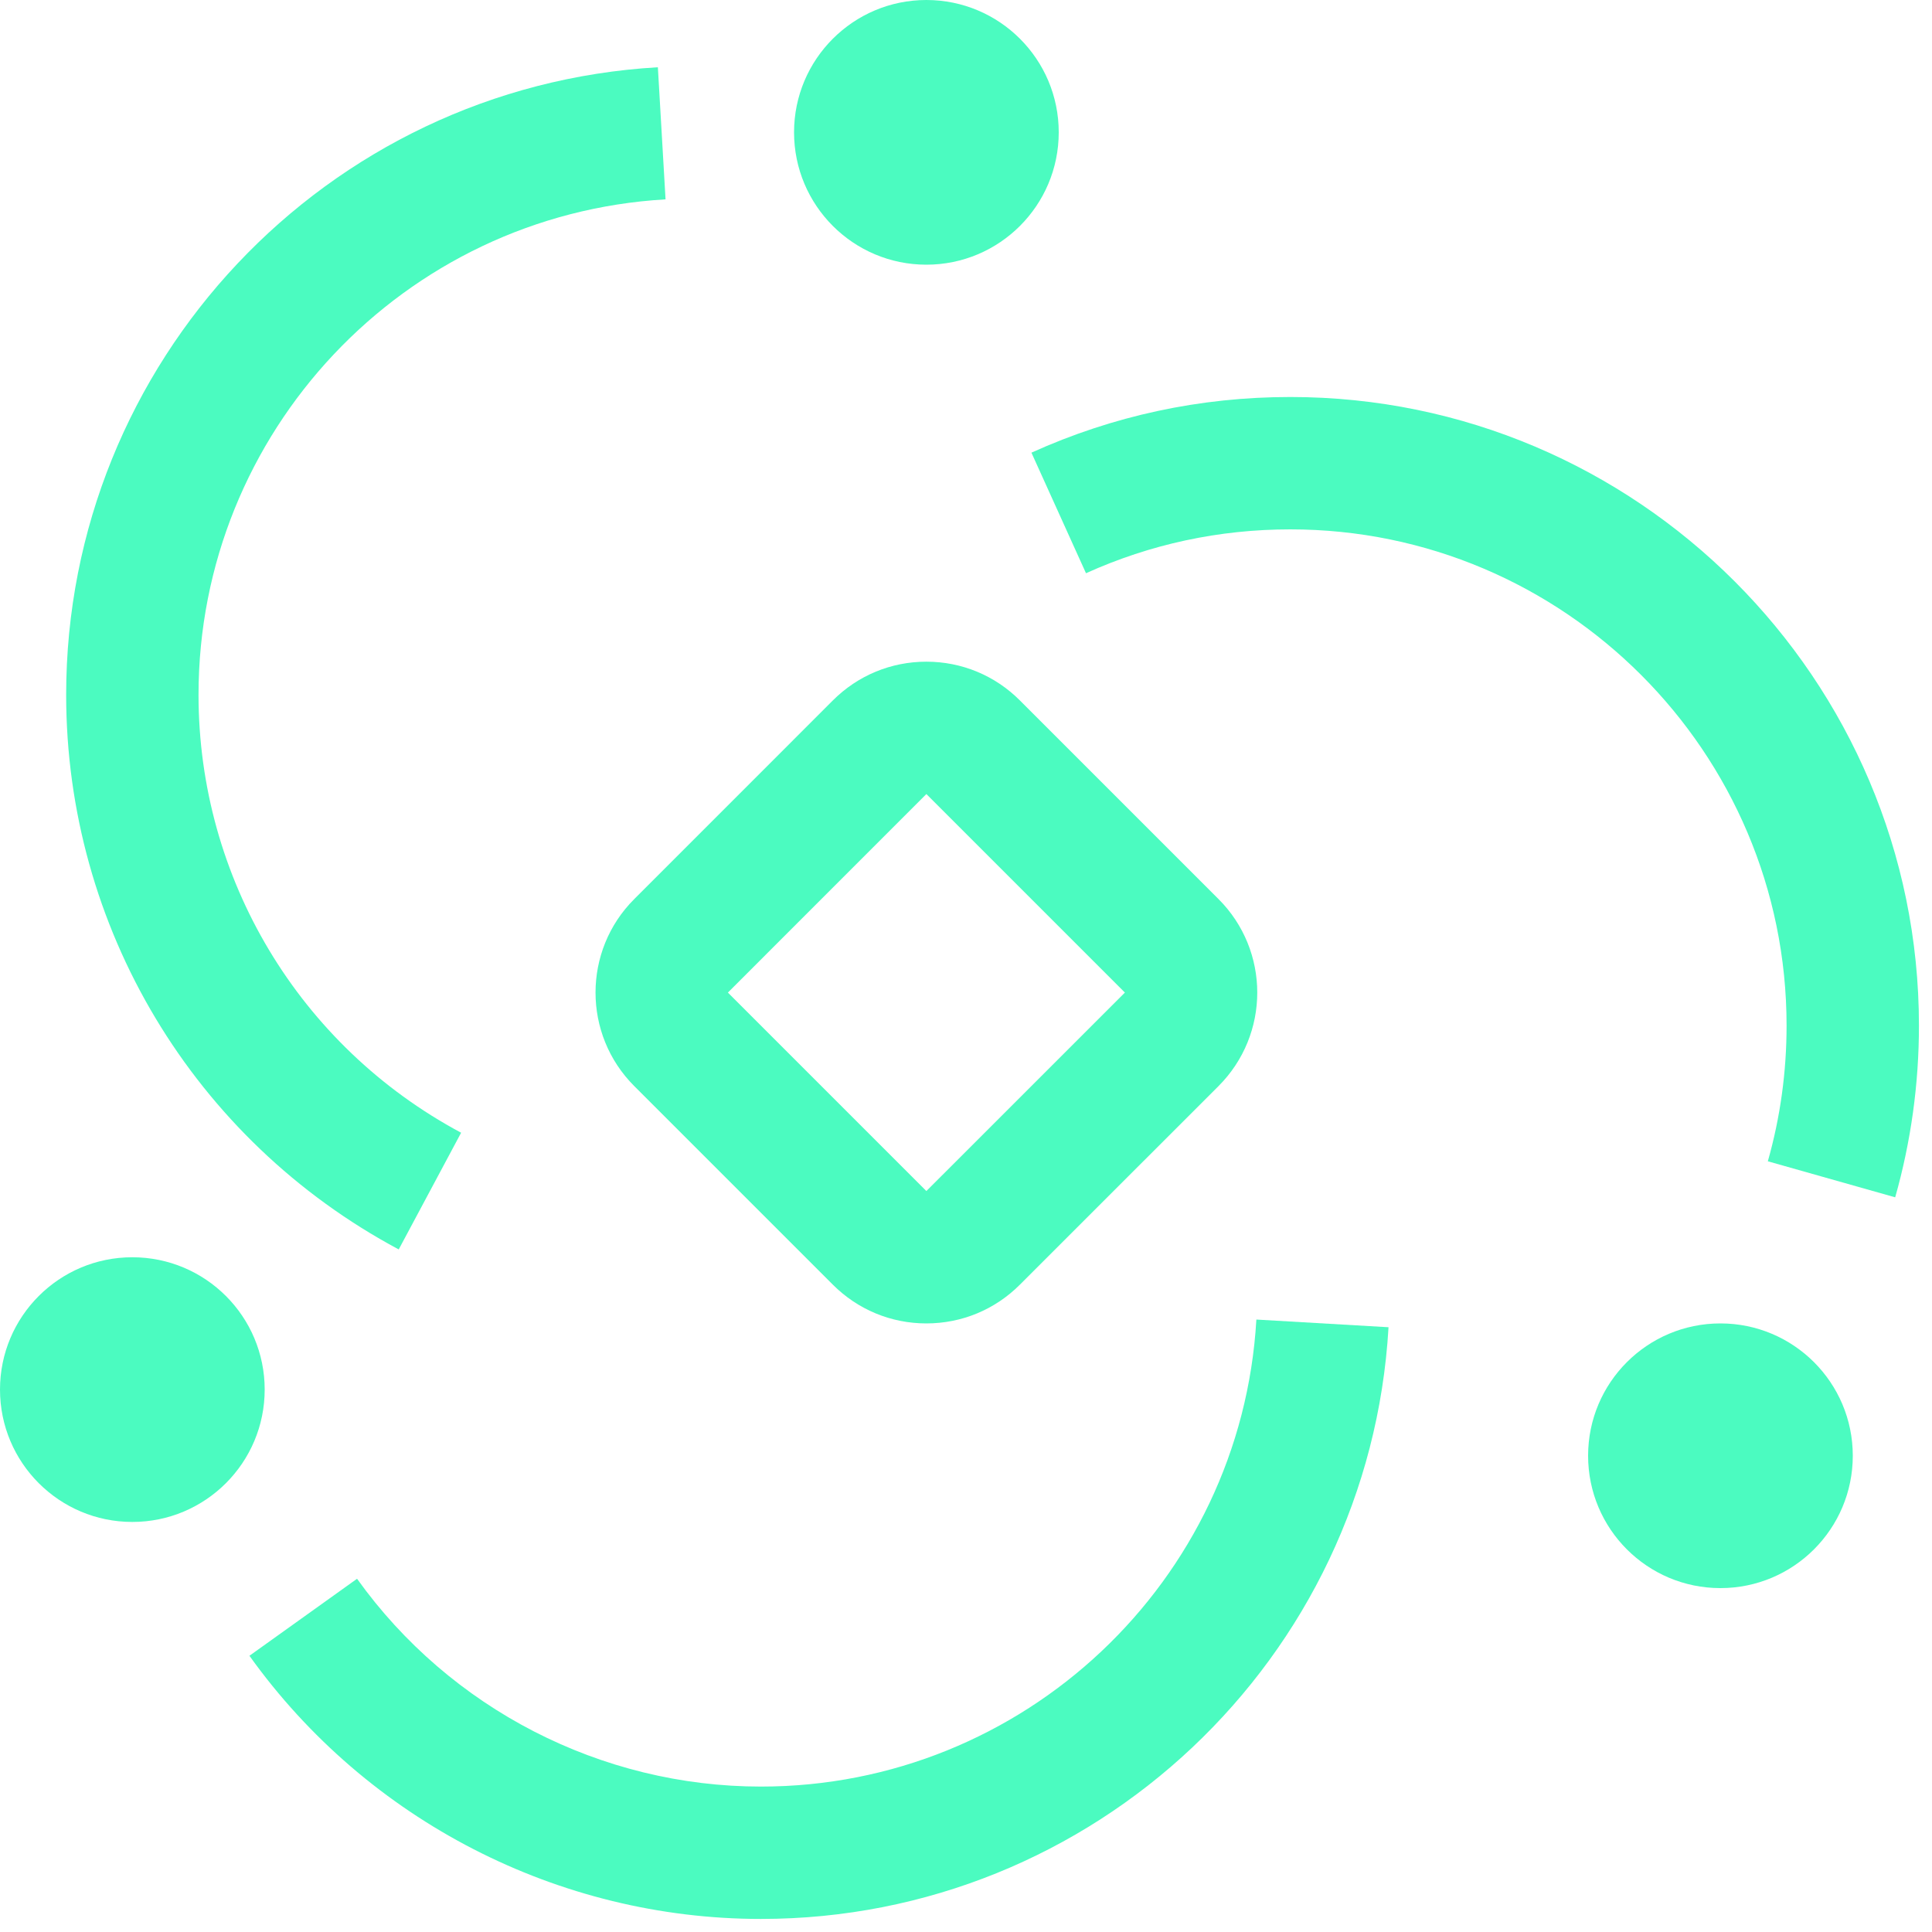 <svg width="37" height="37" viewBox="0 0 37 37" fill="none" xmlns="http://www.w3.org/2000/svg">
<path d="M2.534 29.147C3.934 29.147 5.069 28.012 5.069 26.612C5.069 25.212 3.934 24.078 2.534 24.078C1.135 24.078 0 25.212 0 26.612C0 28.012 1.135 29.147 2.534 29.147Z" fill="#4BFBC0"/>
<path d="M14.573 36.75C10.697 36.75 7.035 34.866 4.777 31.71L6.838 30.235C8.622 32.727 11.513 34.215 14.573 34.215C19.603 34.215 23.771 30.287 24.061 25.271L26.592 25.418C26.223 31.772 20.944 36.75 14.573 36.75Z" fill="#4BFBC0"/>
<path d="M32.948 30.414C34.348 30.414 35.483 29.279 35.483 27.879C35.483 26.48 34.348 25.345 32.948 25.345C31.548 25.345 30.414 26.48 30.414 27.879C30.414 29.279 31.548 30.414 32.948 30.414Z" fill="#4BFBC0"/>
<path d="M36.295 22.93L33.856 22.24C34.095 21.399 34.215 20.525 34.215 19.642C34.215 14.402 29.952 10.138 24.711 10.138C23.346 10.138 22.03 10.421 20.798 10.978L19.753 8.669C21.316 7.962 22.984 7.603 24.711 7.603C31.349 7.603 36.75 13.004 36.75 19.642C36.75 20.758 36.597 21.865 36.295 22.93Z" fill="#4BFBC0"/>
<path d="M23.335 17.217L19.533 13.415C19.055 12.936 18.418 12.672 17.741 12.672C17.064 12.672 16.428 12.936 15.949 13.415L12.148 17.217C11.653 17.71 11.405 18.36 11.405 19.009C11.405 19.658 11.653 20.307 12.148 20.801L15.949 24.602C16.428 25.081 17.064 25.345 17.741 25.345C18.418 25.345 19.055 25.081 19.533 24.602L23.335 20.801C23.829 20.307 24.078 19.658 24.078 19.009C24.078 18.36 23.829 17.71 23.335 17.217ZM17.741 22.81L13.94 19.009L17.741 15.207L21.543 19.009L17.741 22.81Z" fill="#4BFBC0"/>
<path d="M17.741 5.069C19.141 5.069 20.276 3.934 20.276 2.534C20.276 1.135 19.141 0 17.741 0C16.342 0 15.207 1.135 15.207 2.534C15.207 3.934 16.342 5.069 17.741 5.069Z" fill="#4BFBC0"/>
<path d="M7.636 23.928C3.707 21.827 1.267 17.757 1.267 13.306C1.267 6.935 6.245 1.656 12.599 1.288L12.746 3.818C7.73 4.109 3.802 8.277 3.802 13.306C3.802 16.82 5.729 20.034 8.831 21.693L7.636 23.928Z" fill="#4BFBC0"/>
</svg>
